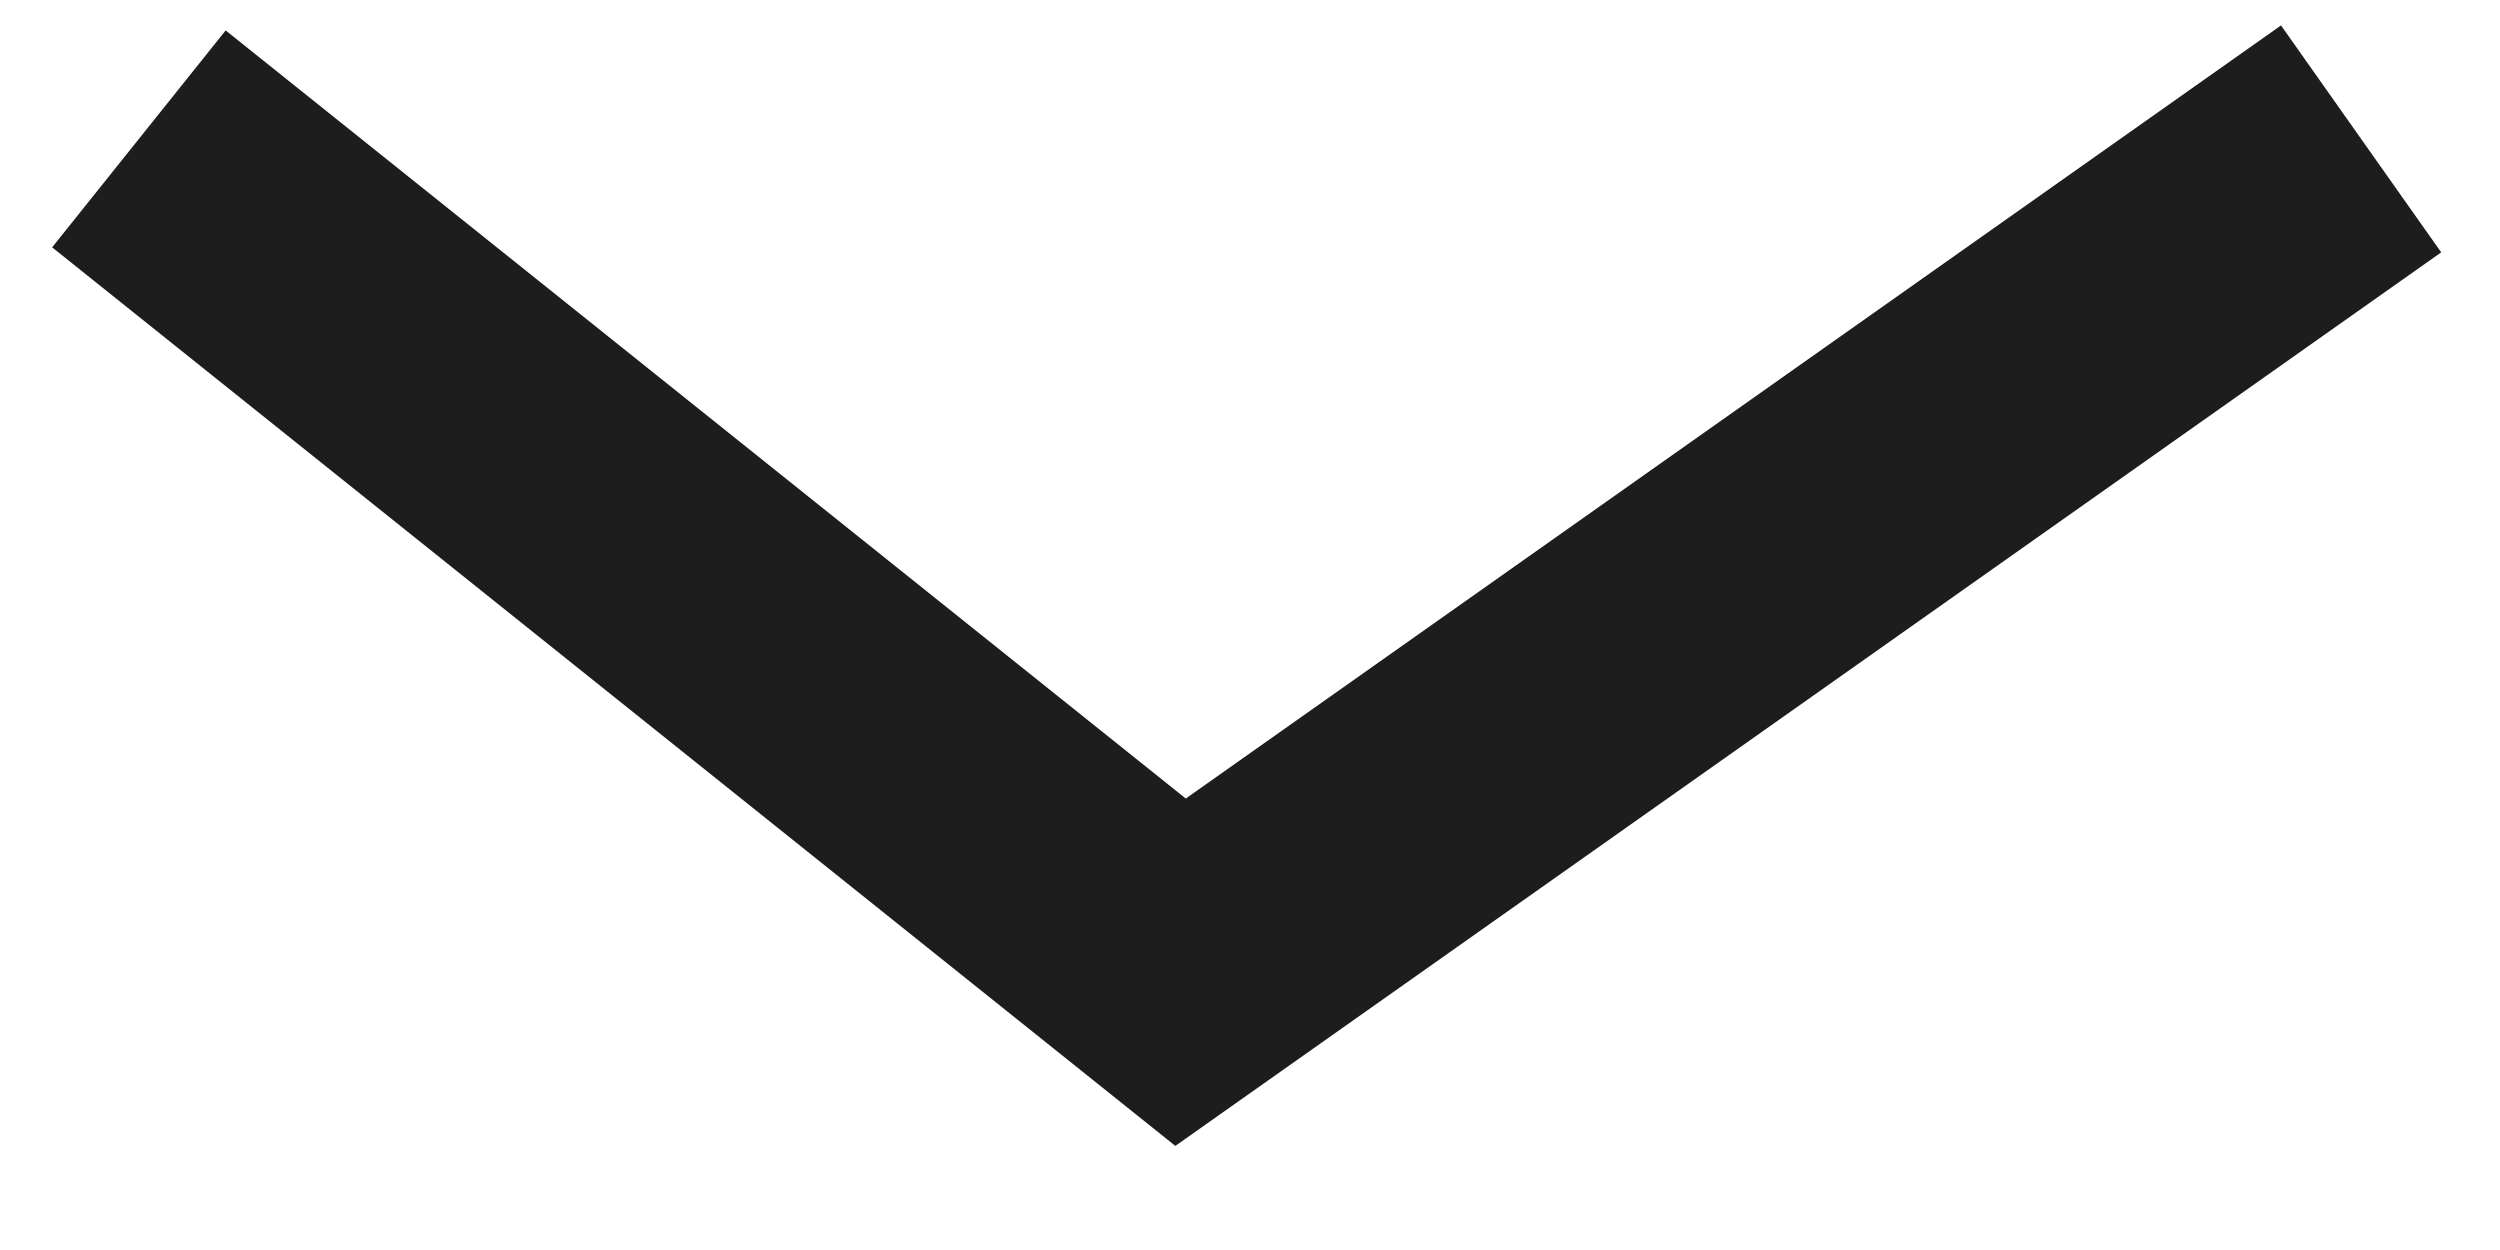 <svg width="18" height="9" viewBox="0 0 18 9" fill="none" xmlns="http://www.w3.org/2000/svg">
<g clip-path="url(#clip0_1140_880)">
<path d="M1 1L8.5 7L17 1" stroke="#1D1D1D" stroke-width="2"/>
</g>
<defs>
<clipPath id="clip0_1140_880">
<rect width="18" height="9" fill="white"/>
</clipPath>
</defs>
</svg>
